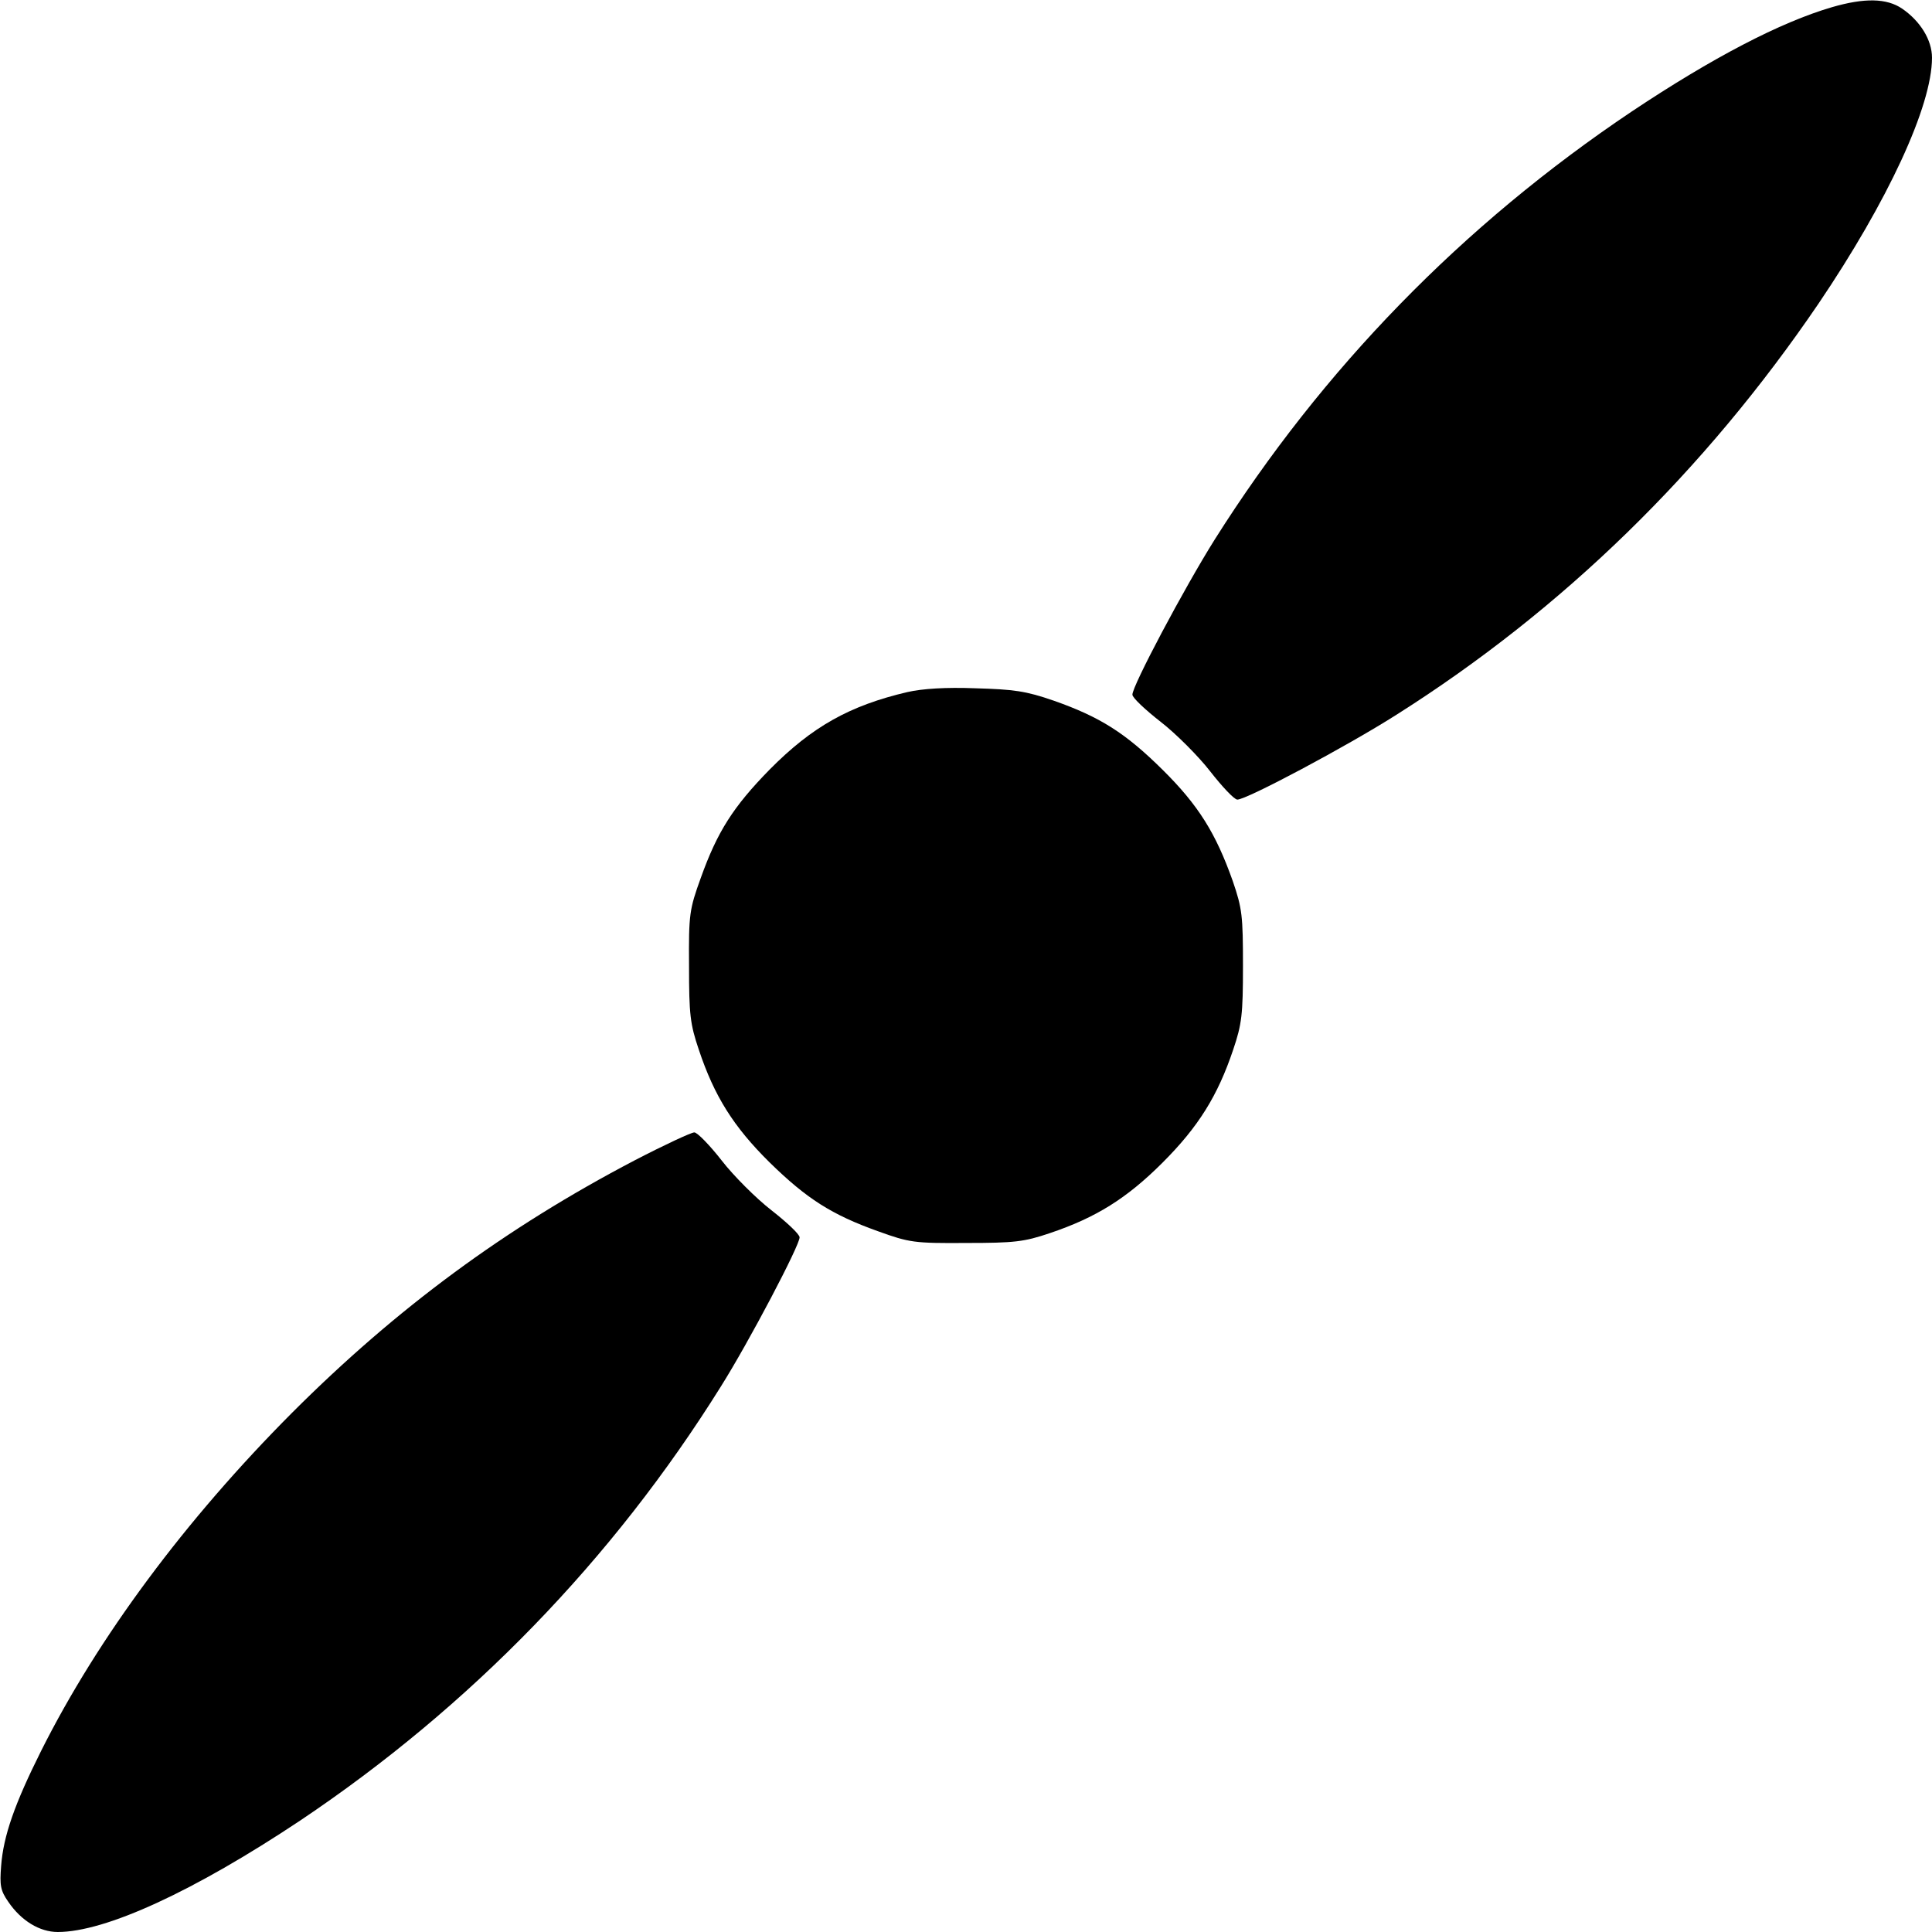 <?xml version="1.0" standalone="no"?>
<!DOCTYPE svg PUBLIC "-//W3C//DTD SVG 20010904//EN"
 "http://www.w3.org/TR/2001/REC-SVG-20010904/DTD/svg10.dtd">
<svg version="1.0" xmlns="http://www.w3.org/2000/svg"
 width="512pt" height="512pt" viewBox="0 0 512 512"
 preserveAspectRatio="xMidYMid meet">
<g transform="translate(0,512) scale(0.1,-0.1)"
fill="#000000" stroke="none">
<path d="M4855 5101 c-137 -40 -317 -134 -530 -276 -449 -301 -820 -682 -1106
-1135 -81 -129 -219 -389 -218 -411 0 -8 34 -40 75 -72 40 -31 100 -91 131
-131 32 -41 64 -75 72 -75 23 -1 290 141 422 225 441 279 816 645 1118 1089
184 272 301 524 301 652 0 47 -31 97 -79 130 -41 28 -100 29 -186 4z"/>
<path d="M2405 3286 c-154 -36 -253 -92 -365 -205 -97 -99 -139 -165 -183
-288 -30 -83 -32 -96 -31 -233 0 -129 3 -154 26 -222 41 -123 92 -204 187
-298 99 -97 165 -139 288 -183 83 -30 96 -32 233 -31 129 0 154 3 222 26 122
41 204 92 299 187 95 95 146 177 187 299 23 68 26 93 26 222 0 133 -2 152 -27
225 -45 127 -91 201 -186 295 -99 98 -166 140 -288 183 -75 26 -106 30 -208
33 -79 3 -140 -1 -180 -10z"/>
<path d="M1682 2045 c-342 -179 -630 -391 -908 -669 -283 -284 -514 -595 -665
-896 -70 -140 -100 -225 -106 -305 -4 -51 -2 -65 19 -95 34 -50 83 -80 131
-80 127 0 361 108 642 295 452 303 829 692 1115 1150 75 119 210 376 209 396
0 8 -34 40 -75 72 -40 31 -100 91 -131 131 -32 41 -65 75 -73 75 -8 0 -79 -33
-158 -74z"/>
</g>
</svg>
